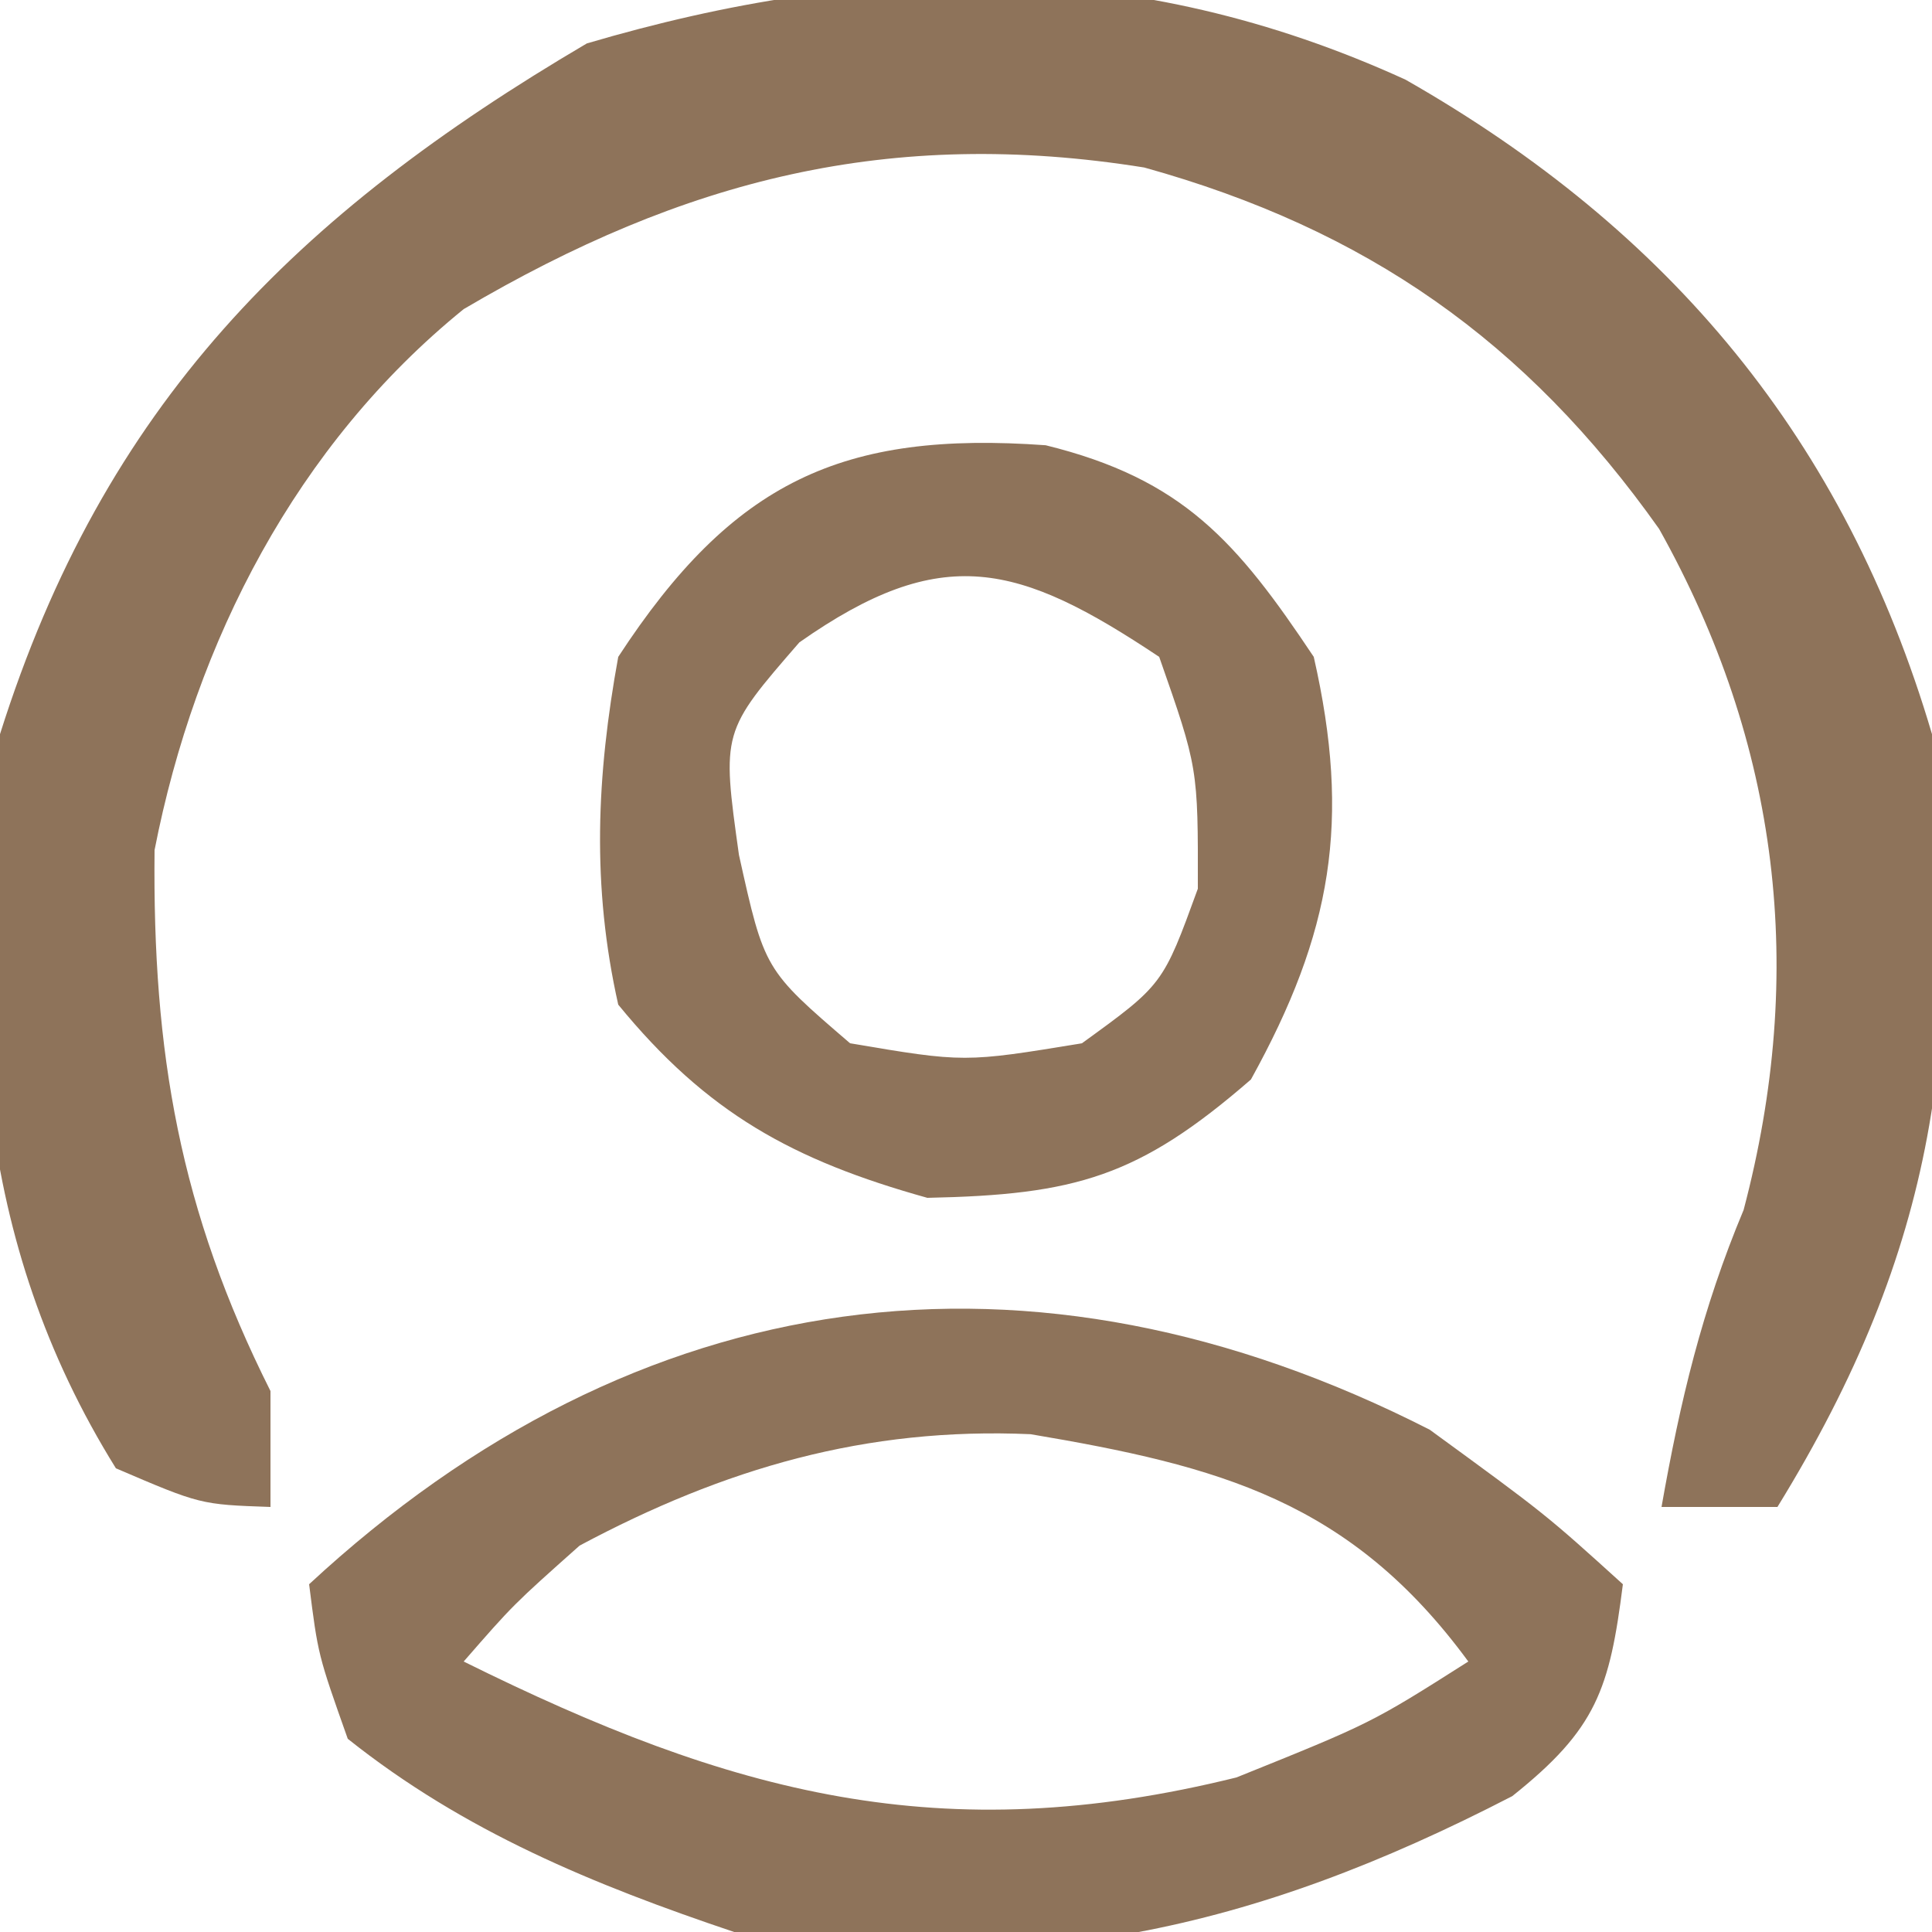 <svg transform="rotate(0) scale(1, 1)" height="50px" width="50px" xmlns="http://www.w3.org/2000/svg" version="1.1">
<path transform="translate(36.375,2.062)" fill="#8e735a" d="M0 0 C6.851 3.904 11.379 9.326 13.625 16.938 C14.5 24.756 13.751 30.233 9.625 36.938 C8.635 36.938 7.645 36.938 6.625 36.938 C7.108 34.199 7.672 31.825 8.75 29.25 C10.377 23.089 9.687 17.208 6.562 11.625 C3.114 6.758 -1.016 3.872 -6.762 2.273 C-13.337 1.221 -18.662 2.573 -24.375 5.938 C-28.694 9.44 -31.318 14.531 -32.375 19.938 C-32.43 25.189 -31.721 29.264 -29.375 33.938 C-29.375 34.928 -29.375 35.917 -29.375 36.938 C-31.188 36.875 -31.188 36.875 -33.375 35.938 C-37.059 30.016 -37.288 23.761 -36.375 16.938 C-33.682 8.405 -28.722 3.495 -21.188 -0.938 C-13.89 -3.091 -6.997 -3.198 0 0 Z"></path>
<path transform="translate(37,37)" fill="#8e735a" d="M0 0 C3 2.188 3 2.188 5 4 C4.657 6.719 4.317 7.747 2.137 9.484 C-4.611 12.971 -10.439 14.249 -18 13 C-21.64 11.775 -24.983 10.404 -28 8 C-28.77 5.828 -28.77 5.828 -29 4 C-20.511 -3.868 -10.327 -5.263 0 0 Z M-22 3 C-23.717 4.528 -23.717 4.528 -25 6 C-18.065 9.438 -12.625 10.887 -5 9 C-1.513 7.595 -1.513 7.595 1 6 C-2.054 1.836 -5.451 0.94 -10.328 0.117 C-14.592 -0.07 -18.249 0.998 -22 3 Z"></path>
<path transform="translate(27.062,11.523)" fill="#8e735a" d="M0 0 C3.552 0.874 4.948 2.493 6.938 5.477 C7.904 9.721 7.413 12.617 5.312 16.414 C2.404 18.94 0.77 19.398 -3.062 19.477 C-6.555 18.502 -8.771 17.278 -11.062 14.477 C-11.752 11.407 -11.625 8.564 -11.062 5.477 C-8.096 0.934 -5.259 -0.378 0 0 Z M-6.375 5.102 C-8.384 7.416 -8.384 7.416 -7.938 10.602 C-7.279 13.573 -7.279 13.573 -5.062 15.477 C-2.105 15.977 -2.105 15.977 0.938 15.477 C3.035 13.958 3.035 13.958 3.938 11.477 C3.944 8.35 3.944 8.35 2.938 5.477 C-0.707 3.047 -2.678 2.504 -6.375 5.102 Z"></path>
</svg>